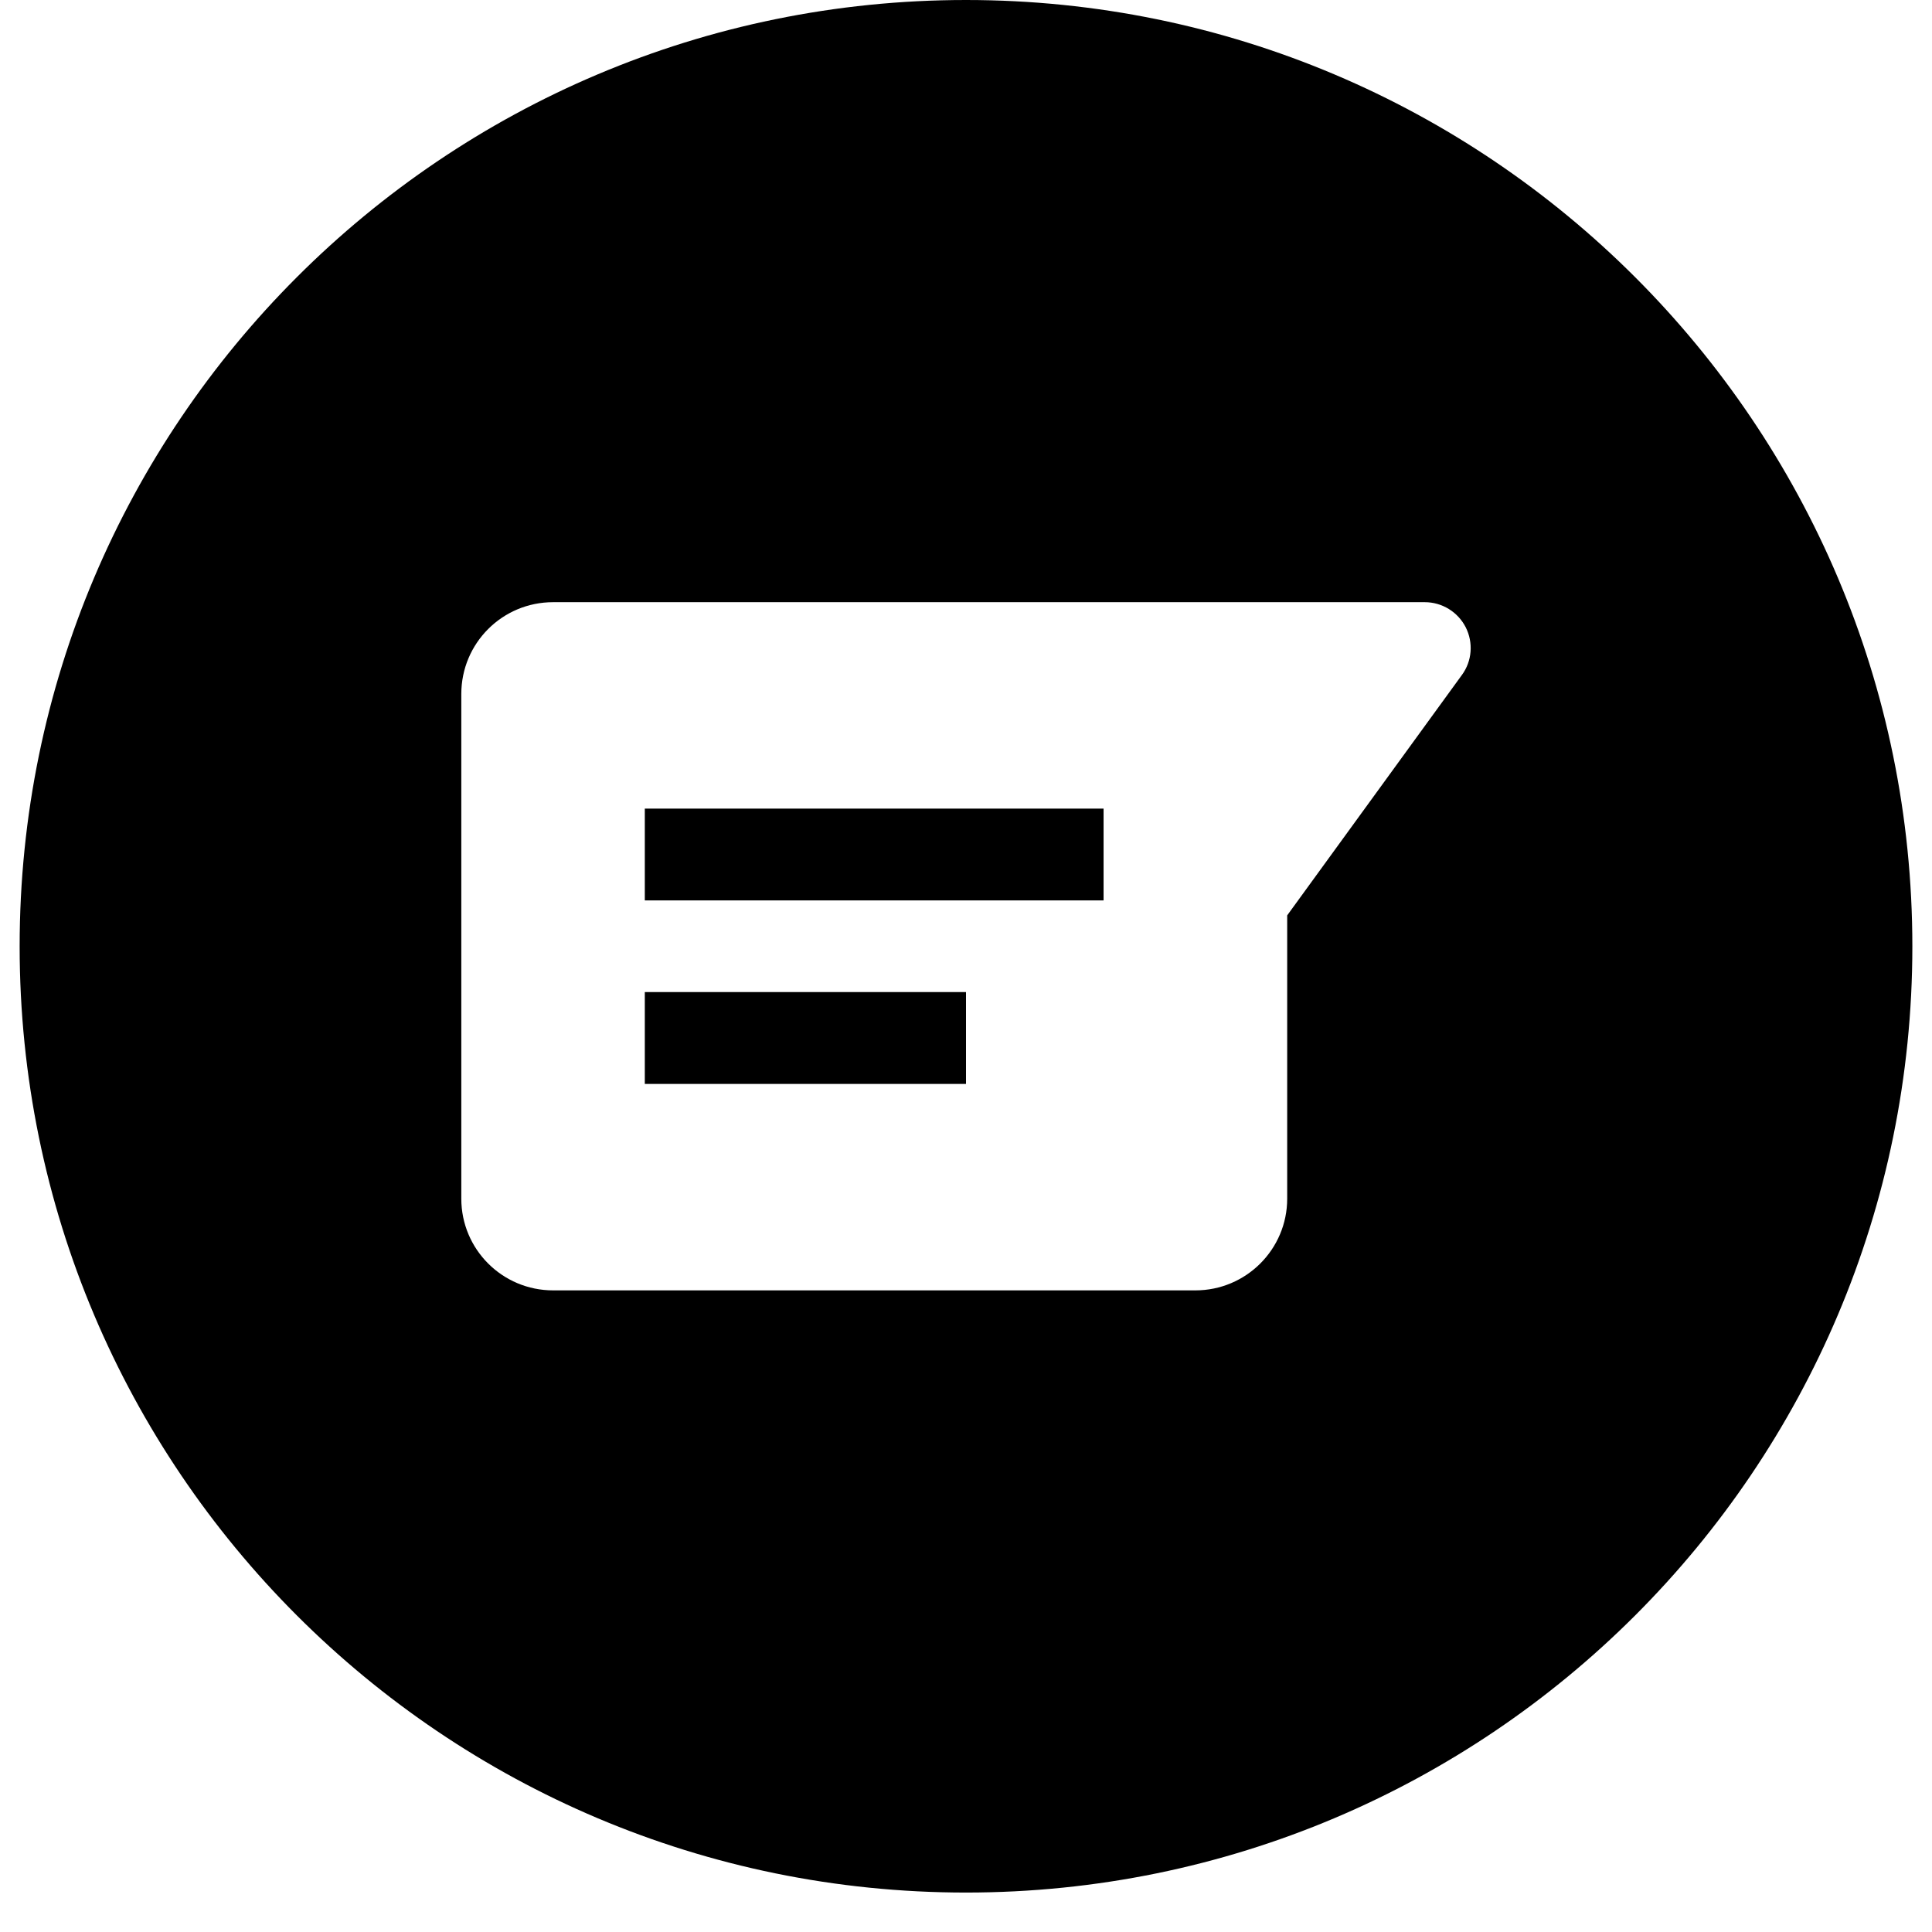 <svg xmlns="http://www.w3.org/2000/svg" xmlns:xlink="http://www.w3.org/1999/xlink" width="64" zoomAndPan="magnify" viewBox="0 0 48 48" height="64" preserveAspectRatio="xMidYMid meet" version="1.0"><defs><clipPath id="c07c822f3c"><path d="M 0.488 0 L 47.508 0 L 47.508 47.02 L 0.488 47.02 Z M 0.488 0 " clip-rule="nonzero"/></clipPath></defs><g clip-path="url(#c07c822f3c)"><path fill="#000000" d="M 24 47.02 C 36.984 47.02 47.512 36.496 47.512 23.512 C 47.512 10.527 36.984 0 24 0 C 11.016 0 0.488 10.527 0.488 23.512 C 0.488 36.496 11.016 47.02 24 47.02 Z M 11.461 17.242 C 11.461 15.98 12.48 14.961 13.742 14.961 L 35.398 14.961 C 35.828 14.961 36.219 15.203 36.414 15.582 C 36.609 15.965 36.574 16.426 36.32 16.77 L 31.98 22.742 L 31.98 29.781 C 31.98 31.039 30.957 32.059 29.699 32.059 L 13.742 32.059 C 12.48 32.059 11.461 31.039 11.461 29.781 Z M 16.02 22.371 L 27.418 22.371 L 27.418 20.09 L 16.02 20.09 Z M 24 26.93 L 16.02 26.93 L 16.02 24.648 L 24 24.648 Z M 24 26.93 " fill-opacity="1" fill-rule="evenodd"/></g></svg>